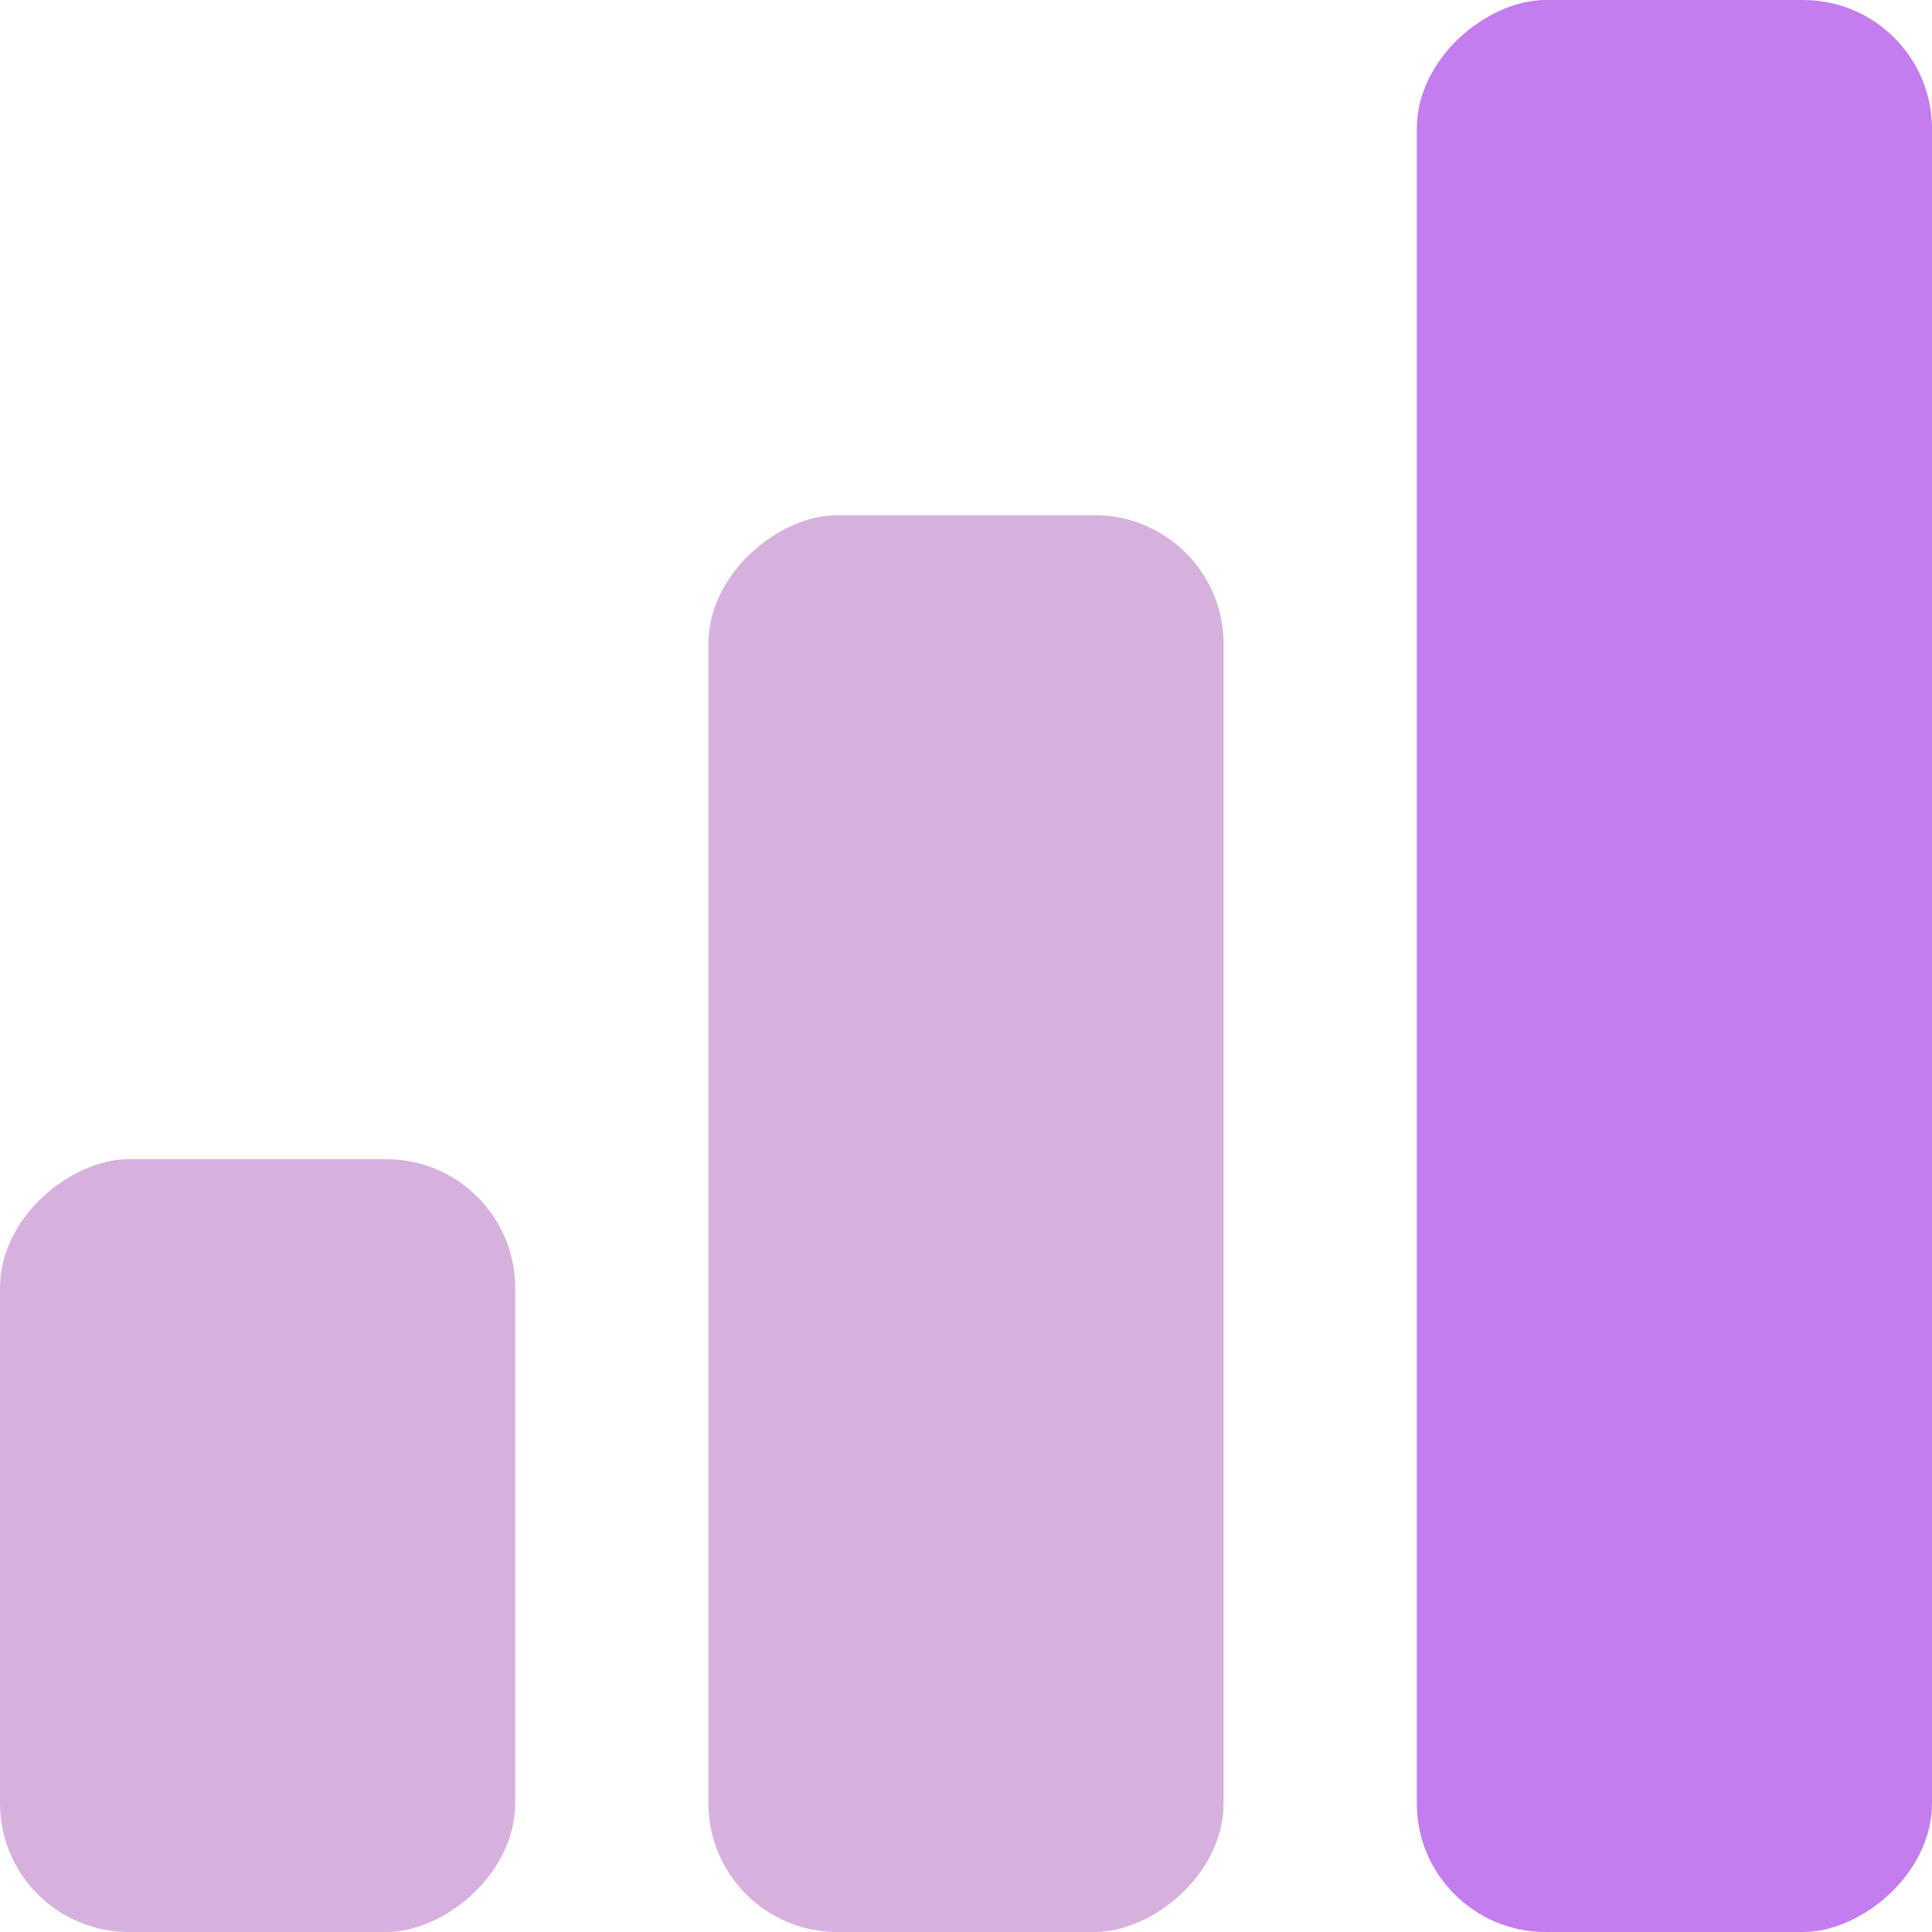 <svg xmlns="http://www.w3.org/2000/svg" xmlns:xlink="http://www.w3.org/1999/xlink" width="30" height="30" viewBox="0 0 30 30">
  <rect x="0" y="0" width="30" height="30" fill="#333333" stroke="none"/>
  <defs>
    <clipPath id="clip-trend-report">
      <rect width="30" height="30"/>
    </clipPath>
  </defs>
  <g id="trend-report" clip-path="url(#clip-trend-report)">
    <rect width="30" height="30" fill="#fff"/>
    <g id="Group_29266" data-name="Group 29266" transform="translate(0 30) rotate(-90)">
      <rect id="Rectangle_12734" data-name="Rectangle 12734" width="12" height="8" rx="2" fill="#d7b1de"/>
      <rect id="Rectangle_12740" data-name="Rectangle 12740" width="22" height="8" rx="2" transform="translate(0 11)" fill="#d7b1de"/>
      <rect id="Rectangle_12741" data-name="Rectangle 12741" width="30" height="8" rx="2" transform="translate(0 22)" fill="#c37def"/>
    </g>
  </g>
</svg>
